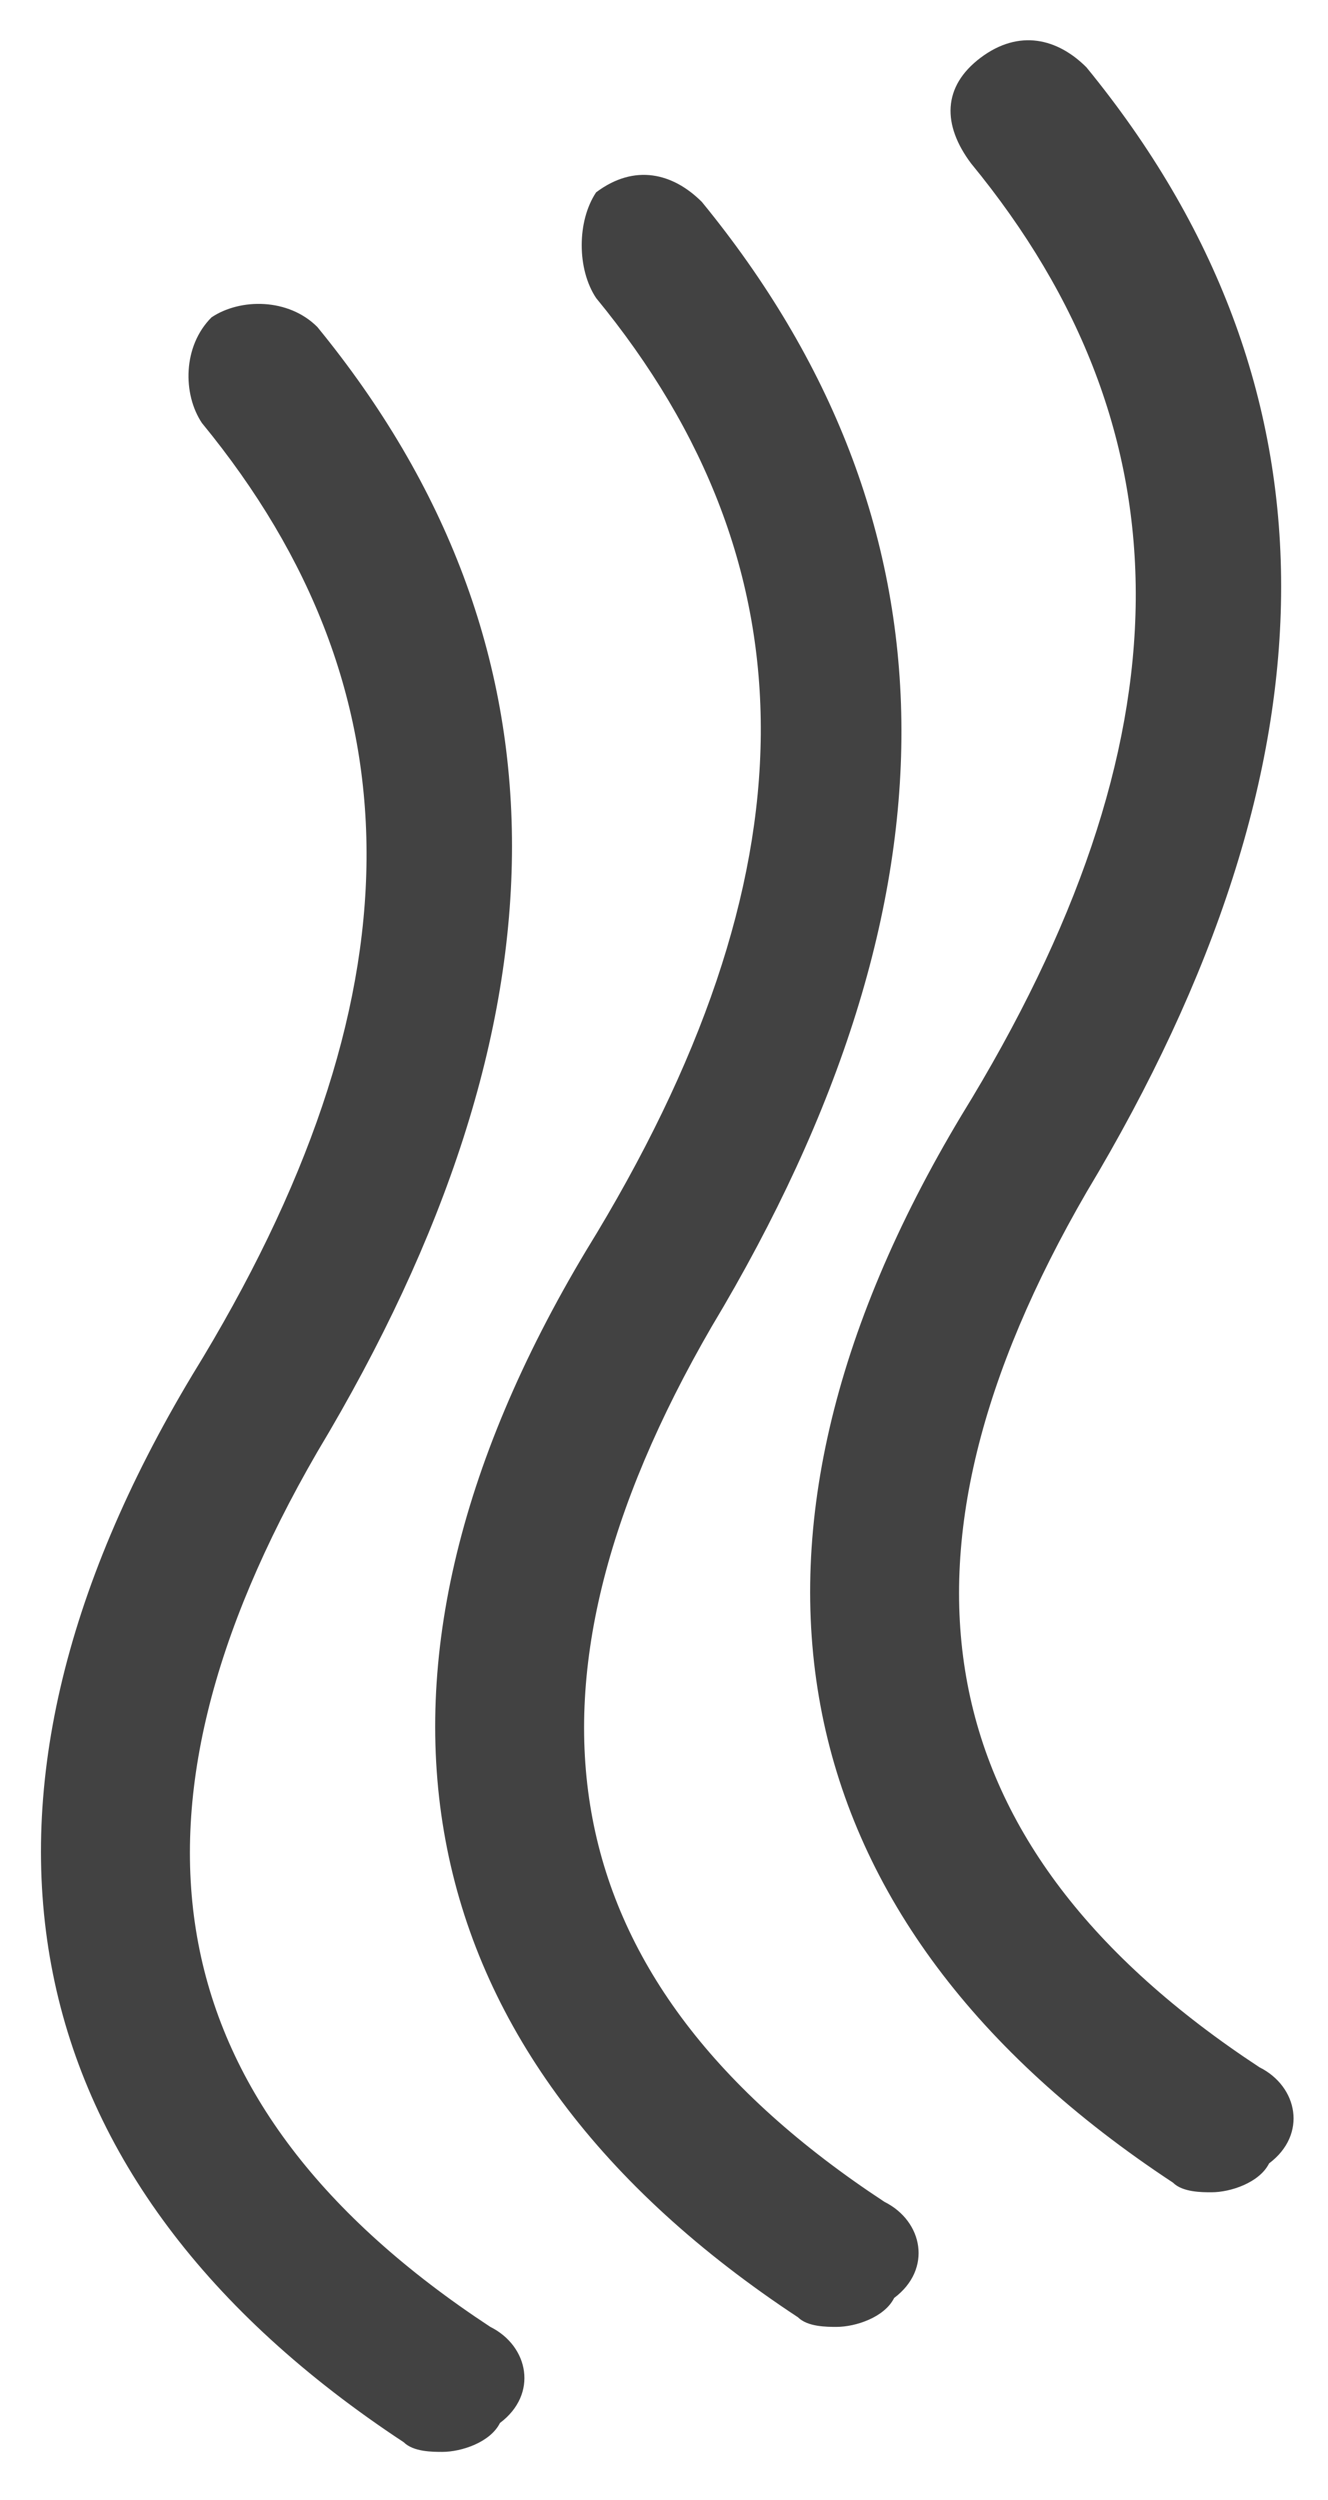 <?xml version="1.0" encoding="UTF-8" standalone="no"?>
<svg width="34px" height="64px" viewBox="0 0 17 32" version="1.1" xmlns="http://www.w3.org/2000/svg" xmlns:xlink="http://www.w3.org/1999/xlink">
    <!-- Generator: Sketch 50.2 (55047) - http://www.bohemiancoding.com/sketch -->
    <title>path-1</title>
    <desc>Created with Sketch.</desc>
    <defs></defs>
    <g id="Page-1" stroke="none" stroke-width="1" fill="none" fill-rule="evenodd">
        <path d="M16.123,26.462 C16.615,26.708 16.738,27.323 16.246,27.692 C16.123,27.938 15.754,28.062 15.508,28.062 C15.385,28.062 15.138,28.062 15.015,27.938 C9.969,24.615 8.985,19.815 12.308,14.277 C15.262,9.477 15.262,5.538 12.431,2.092 C12.062,1.6 12.062,1.108 12.554,0.738 C13.046,0.369 13.538,0.492 13.908,0.862 C17.231,4.923 17.231,9.723 13.908,15.262 C11.2,19.938 11.815,23.631 16.123,26.462 Z M6.277,29.785 C6.769,30.031 6.892,30.646 6.4,31.015 C6.277,31.262 5.908,31.385 5.662,31.385 C5.538,31.385 5.292,31.385 5.169,31.262 C0.123,27.938 -0.862,23.138 2.462,17.6 C5.415,12.8 5.415,8.862 2.585,5.415 C2.338,5.046 2.338,4.431 2.708,4.062 C3.077,3.815 3.692,3.815 4.062,4.185 C7.385,8.246 7.385,13.046 4.062,18.585 C1.354,23.262 1.969,26.954 6.277,29.785 Z M11.323,28.185 C11.815,28.431 11.938,29.046 11.446,29.415 C11.323,29.662 10.954,29.785 10.708,29.785 C10.585,29.785 10.338,29.785 10.215,29.662 C5.169,26.338 4.185,21.538 7.508,16 C10.462,11.2 10.462,7.262 7.631,3.815 C7.385,3.446 7.385,2.831 7.631,2.462 C8.123,2.092 8.615,2.215 8.985,2.585 C12.308,6.646 12.431,11.446 9.108,16.985 C6.4,21.662 7.015,25.354 11.323,28.185 Z" id="path-1" fill="#424242" fill-rule="nonzero"></path>
    </g>
</svg>